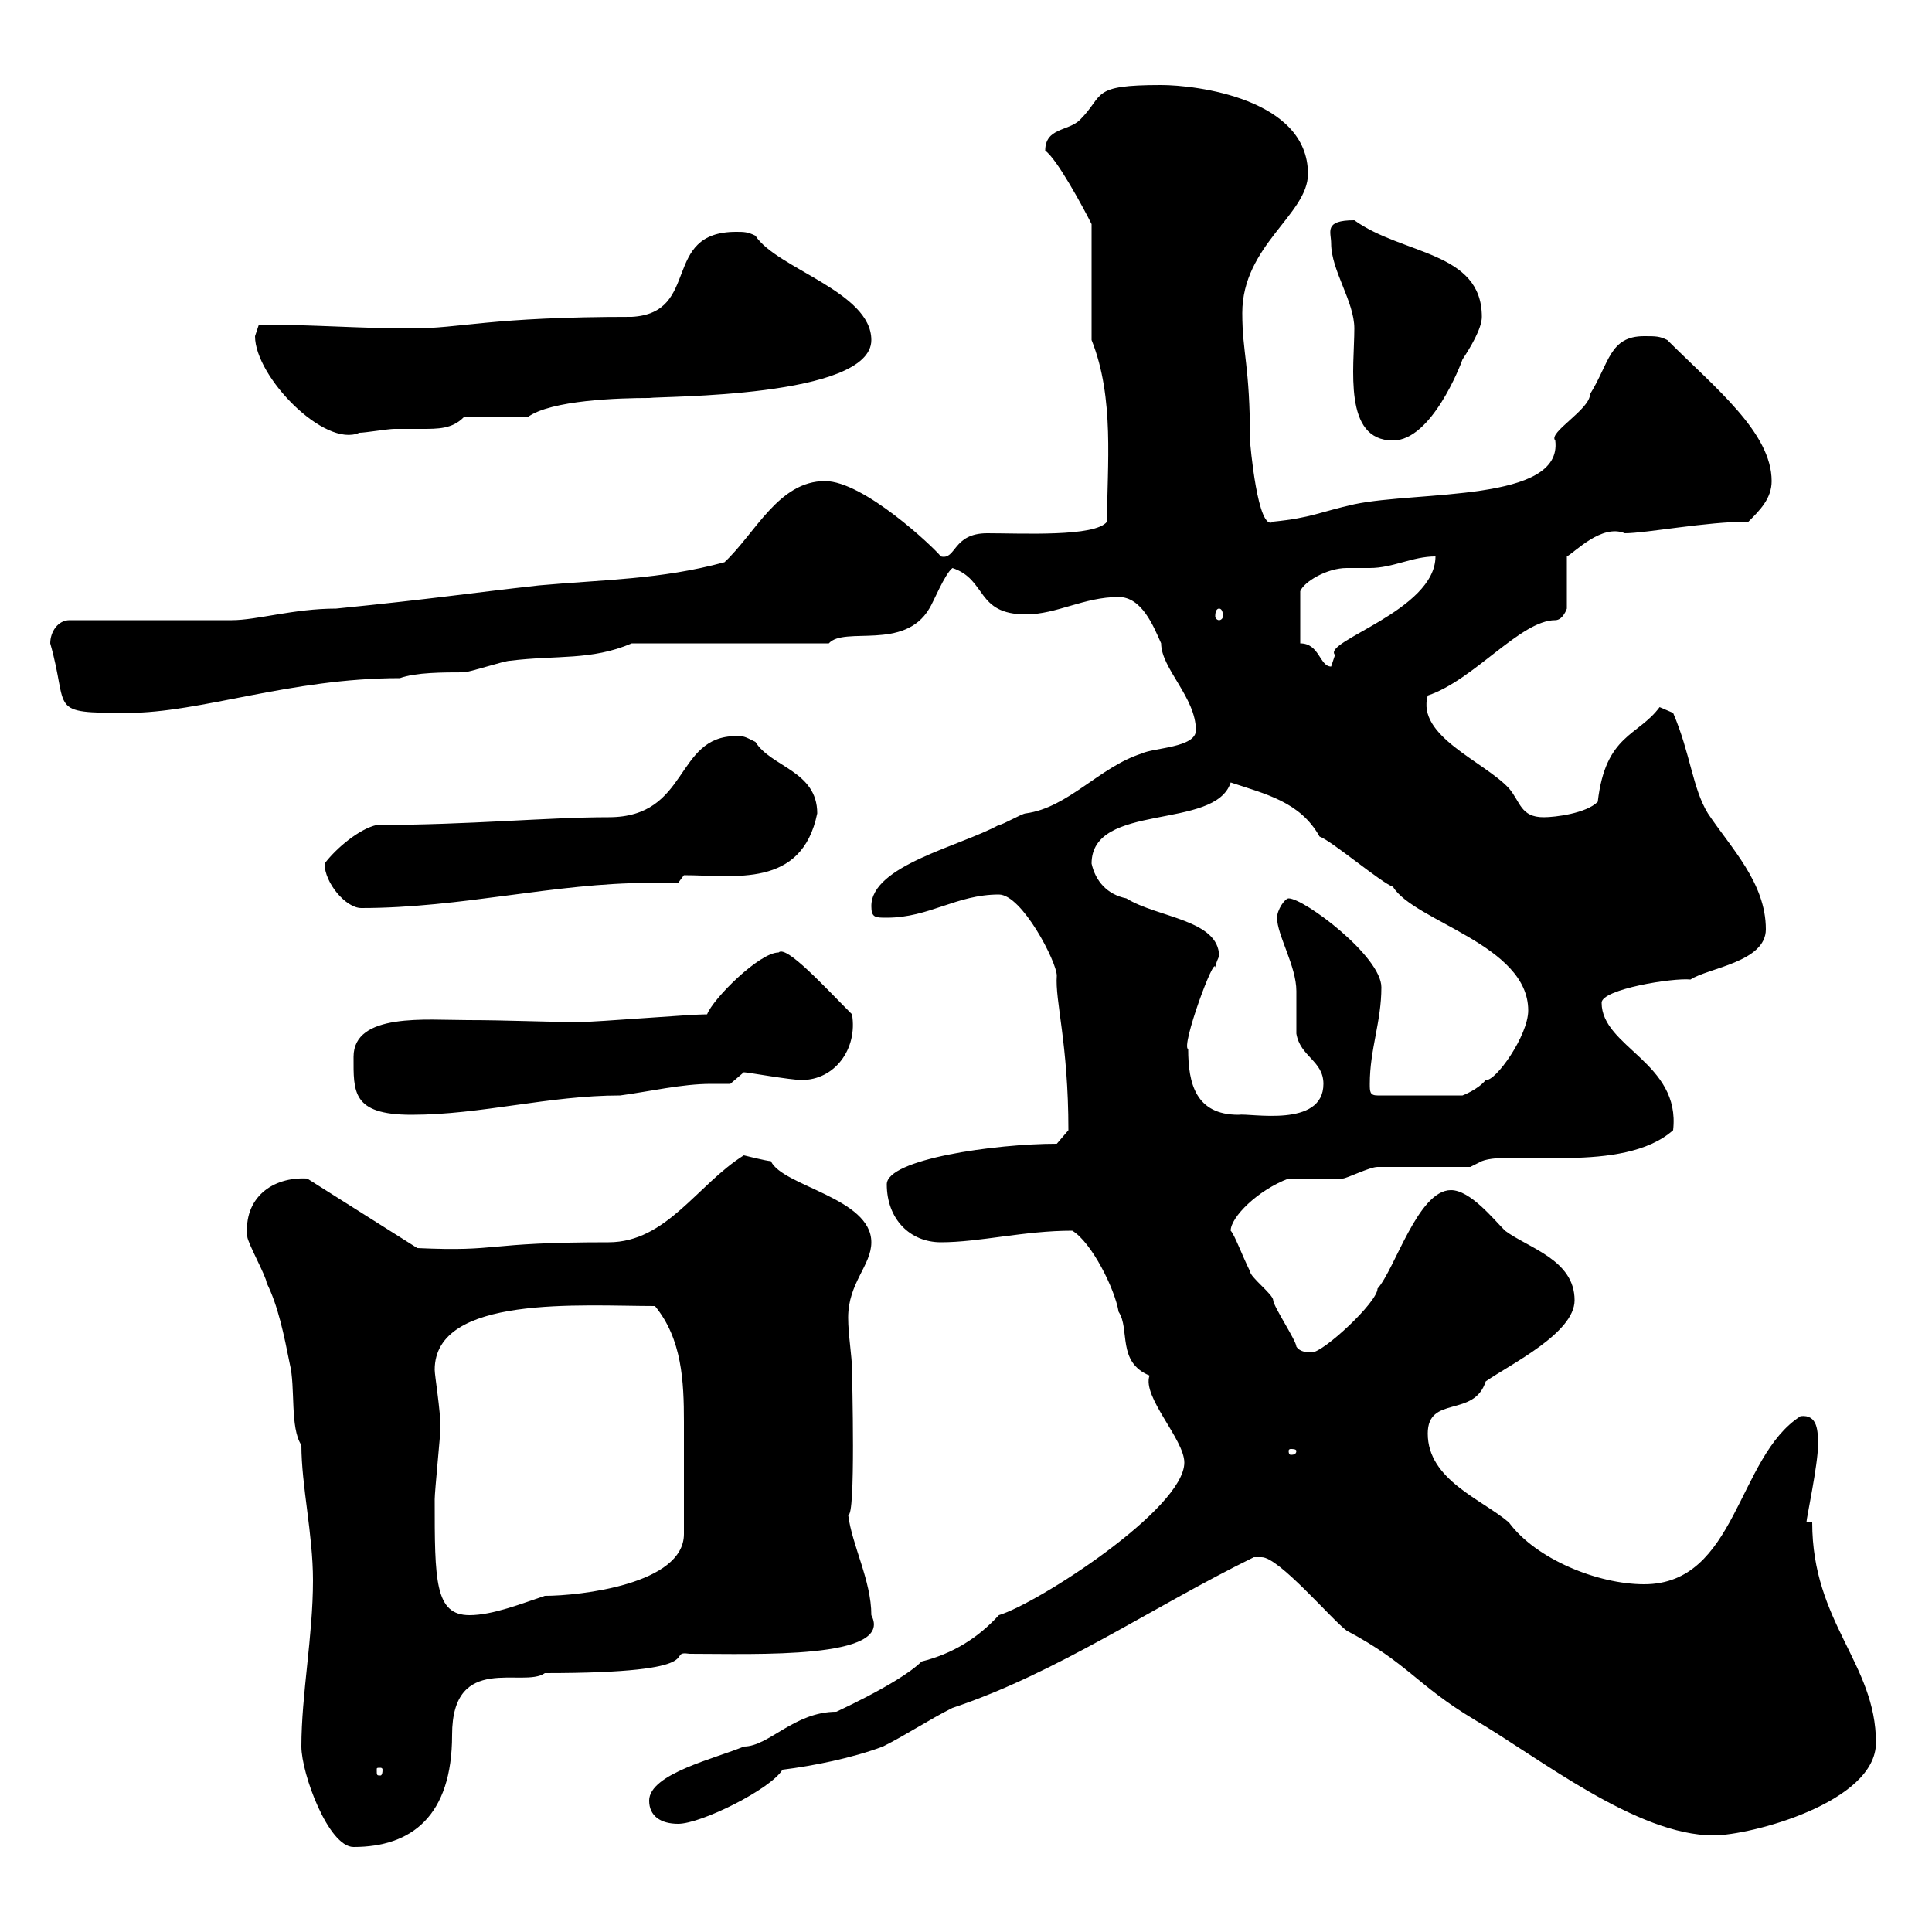 <svg xmlns="http://www.w3.org/2000/svg" xmlns:xlink="http://www.w3.org/1999/xlink" width="300" height="300"><path d="M46.80 271.20C46.80 275.40 51 286.80 54.90 286.80C63.90 286.80 70.20 282 70.20 269.40C70.20 256.50 81.30 262.20 84.60 259.80C111.60 259.80 102.90 256.20 107.10 256.80C117.30 256.80 138.90 257.70 135.30 250.80C135.30 245.40 132.30 240 131.70 235.20C132.90 235.80 132.30 213.60 132.30 212.70C132.30 210.60 131.70 207.30 131.70 204.60C131.70 199.20 135.30 196.50 135.30 192.90C135.30 186 121.50 184.20 119.70 180.30C119.10 180.30 115.50 179.40 115.50 179.40C108.30 183.90 103.50 192.90 94.50 192.90C74.70 192.90 78 194.40 64.80 193.80L47.70 183C42.30 182.70 37.80 186 38.40 192C38.40 192.90 41.40 198.30 41.40 199.20C43.20 202.80 44.10 207.30 45 211.80C45.90 215.40 45 221.70 46.80 224.40C46.80 230.70 48.60 238.20 48.60 245.40C48.60 254.10 46.80 263.10 46.80 271.20ZM195.90 241.80C198.60 241.80 206.70 251.40 209.10 253.20C218.70 258.30 219.90 261.60 228.90 267C239.10 273 254.10 285 266.10 285C271.80 285 291.30 279.90 291.30 270.60C291.30 258.30 281.40 252 281.40 236.40L280.50 236.40C280.50 235.80 282.30 227.40 282.30 224.40C282.30 222.30 282.30 219.60 279.60 219.90C269.70 226.20 269.70 246 255.30 246C248.10 246 238.50 242.10 234.30 236.40C230.10 232.80 221.70 229.80 221.70 222.60C221.70 216.60 228.90 220.20 230.70 214.50C234.60 211.80 244.50 207 244.50 201.90C244.50 195.60 237.30 193.80 233.70 191.10C231.90 189.30 228.30 184.80 225.30 184.80C220.20 184.80 216.60 197.10 213.90 200.10C213.90 202.20 205.50 210 203.70 210C203.10 210 201.90 210 201.30 209.10C201.30 208.20 197.70 202.80 197.70 201.90C197.70 201 194.10 198.30 194.10 197.40C192.90 195 191.70 191.70 191.10 191.10C191.10 189 195.30 184.80 200.10 183C201.30 183 207.30 183 208.50 183C209.10 183 212.70 181.20 213.90 181.20C215.70 181.20 226.50 181.20 228.30 181.20L230.10 180.30C234.60 178.50 252 182.40 259.80 175.50C261 165 248.70 162.60 248.70 155.70C248.70 153.60 259.80 151.80 262.50 152.10C265.20 150.30 274.20 149.40 274.20 144.30C274.20 137.10 268.80 131.70 265.20 126.30C262.80 122.40 262.50 117 259.80 110.70C259.80 110.70 257.70 109.80 257.70 109.80C254.40 114.30 249.30 114 248.10 124.50C246.30 126.30 241.50 126.90 239.70 126.90C236.10 126.90 236.10 124.50 234.30 122.40C230.40 118.20 219.90 114.30 221.70 108C228.90 105.60 236.10 96.30 241.50 96.30C242.70 96.30 243.30 94.50 243.30 94.50L243.30 86.40C244.50 85.80 248.70 81.30 252.30 82.80C255.60 82.80 264.90 81 271.50 81C273.30 79.20 275.10 77.40 275.10 74.70C275.10 67.20 266.40 60.30 258.90 52.80C257.70 52.20 257.10 52.20 255.30 52.20C249.90 52.20 249.90 56.40 246.90 61.20C246.90 63.60 240.30 67.20 241.50 68.40C242.70 78 220.20 76.20 210.30 78.30C204.90 79.50 203.70 80.40 197.70 81C195.30 82.80 194.10 68.70 194.10 68.40C194.10 56.70 192.90 54.90 192.90 48.60C192.90 38.10 203.10 33.30 203.10 27C203.10 15.30 185.70 13.20 180.30 13.20C169.20 13.20 171.60 14.70 167.70 18.60C165.90 20.40 162.30 19.80 162.30 23.40C164.10 24.60 168.30 32.40 169.50 34.80L169.50 52.80C173.10 61.80 171.90 72.30 171.90 81C170.10 83.40 158.70 82.80 153.30 82.80C147.90 82.80 148.50 87 146.10 86.40C144.90 84.90 134.10 74.70 128.10 74.70C120.90 74.70 117.30 82.80 112.50 87.30C102.60 90 93.60 90 83.70 90.90C72.90 92.10 67.20 93 52.20 94.50C45.60 94.50 39.90 96.30 36 96.30C32.40 96.30 14.40 96.30 10.80 96.30C9 96.30 7.80 98.10 7.80 99.90C10.80 110.40 7.20 110.70 19.80 110.70C31.20 110.70 45 105.30 62.10 105.30C64.50 104.40 69 104.40 72 104.40C72.90 104.40 78.30 102.60 79.20 102.60C86.40 101.70 91.80 102.60 98.10 99.90L128.70 99.90C131.10 97.20 140.40 101.10 144.30 94.50C144.90 93.60 146.70 89.10 147.90 88.20C153.30 90 151.50 95.40 159.30 95.40C164.10 95.40 168.30 92.70 173.70 92.70C177.30 92.70 179.10 97.20 180.30 99.90C180.30 103.80 185.70 108.30 185.70 113.40C185.70 116.10 179.10 116.10 177.30 117C170.70 119.10 165.90 125.40 159.30 126.30C158.70 126.30 155.70 128.10 155.10 128.10C149.10 131.40 135.30 134.40 135.30 140.70C135.30 142.50 135.90 142.50 137.70 142.50C144.30 142.50 148.50 138.90 155.10 138.90C158.70 138.90 164.10 149.40 164.10 151.50C163.80 155.40 165.90 162 165.90 175.50C165.90 175.50 164.10 177.60 164.10 177.60C154.50 177.60 137.70 180 137.70 183.90C137.70 189.30 141.30 192.90 146.10 192.90C152.10 192.90 159 191.10 166.50 191.10C169.50 192.90 173.10 200.10 173.70 203.70C175.50 206.40 173.40 211.50 178.50 213.60C177.30 216.90 183.90 223.50 183.90 227.10C183.90 234.30 161.10 249 155.10 250.80C151.80 254.40 147.90 256.80 143.10 258C139.50 261.60 127.80 266.70 129.90 265.80C123.30 265.80 119.40 271.20 115.50 271.20C111.30 273 100.80 275.40 100.80 279.60C100.80 282 102.60 283.20 105.30 283.20C108.90 283.20 119.70 277.80 121.50 274.80C126.30 274.20 132.30 273 137.10 271.20C140.70 269.40 144.30 267 147.90 265.20C164.10 259.80 178.80 249.60 194.70 241.80C194.70 241.80 194.70 241.80 195.90 241.80ZM59.40 274.80C59.40 275.70 59.10 275.70 59.10 275.70C58.50 275.70 58.50 275.70 58.50 274.80C58.50 274.50 58.50 274.50 59.10 274.50C59.10 274.50 59.40 274.50 59.40 274.80ZM67.50 232.80C67.50 231.60 68.40 222.60 68.40 221.70C68.40 219 67.50 213.60 67.50 212.70C67.50 201 90.30 202.80 101.70 202.80C105.90 207.90 106.20 214.50 106.20 220.80C106.20 225.90 106.20 232.20 106.20 238.20C106.20 246 90 247.80 84.60 247.80C81 249 76.50 250.80 72.90 250.80C67.50 250.80 67.50 245.40 67.50 232.80ZM201.30 225.30C201.30 225.90 200.70 225.90 200.40 225.90C200.40 225.90 200.10 225.90 200.10 225.30C200.10 225 200.40 225 200.40 225C200.70 225 201.30 225 201.30 225.30ZM54.90 164.10C54.90 169.50 54.60 173.10 63.90 173.10C74.70 173.10 85.20 170.10 96.30 170.10C100.80 169.50 105.90 168.30 110.40 168.30C111.60 168.30 112.20 168.30 113.40 168.30L115.50 166.50C116.10 166.50 122.70 167.70 124.50 167.70C129.60 167.70 133.20 162.90 132.30 157.50C128.10 153.30 122.10 146.70 120.90 147.90C117.90 147.90 110.70 155.10 109.80 157.50C107.10 157.50 92.70 158.70 90 158.70C84.60 158.70 78.90 158.40 72.60 158.40C66.30 158.40 54.90 157.20 54.90 164.10ZM184.50 162.90C183.30 162.60 188.70 147.90 188.70 150.30C188.70 149.70 189.30 148.50 189.30 148.50C189.30 142.80 179.70 142.50 174.90 139.50C171.90 138.90 170.10 136.80 169.50 134.10C169.50 124.50 188.70 129 191.10 121.50C196.50 123.30 201.90 124.50 204.90 129.90C206.70 130.50 214.50 137.10 216.30 137.70C219.60 143.10 237.30 146.70 237.30 156.90C237.30 160.80 232.20 168 230.70 167.70C229.50 169.20 227.10 170.10 227.10 170.10L213.90 170.10C212.70 170.10 212.70 169.50 212.70 168.30C212.70 162.90 214.50 158.70 214.50 153.30C214.50 148.50 202.50 139.50 200.10 139.50C199.50 139.50 198.30 141.30 198.30 142.50C198.30 145.20 201.30 150 201.30 153.90C201.30 155.10 201.30 159.30 201.30 160.50C201.90 164.10 205.50 164.70 205.50 168.30C205.50 175.20 194.10 172.80 192.30 173.10C185.70 173.10 184.50 168.30 184.50 162.90ZM50.40 134.10C50.40 137.10 53.70 141 56.10 141C71.70 141 86.10 137.10 100.80 137.10C102.30 137.10 103.50 137.10 105.30 137.10L106.20 135.90C114 135.90 124.50 138 126.90 126.30C126.90 119.70 119.70 119.10 117.30 115.20C115.50 114.30 115.50 114.30 114.30 114.30C104.70 114.30 107.10 126.90 94.50 126.90C84.90 126.90 72.90 128.10 58.50 128.10C55.80 128.70 52.20 131.70 50.40 134.10ZM201.90 99.90L201.90 91.80C202.50 90.30 206.10 88.20 209.10 88.20C210.30 88.20 211.50 88.20 212.70 88.20C216.30 88.20 219.30 86.40 222.90 86.40C222.90 94.80 205.20 99.60 207.30 101.70C207.30 101.70 206.70 103.50 206.70 103.50C204.90 103.50 204.90 99.90 201.90 99.90ZM189.30 94.50C189.60 94.50 189.90 94.80 189.90 95.70C189.90 96 189.60 96.30 189.30 96.30C189 96.30 188.70 96 188.70 95.70C188.70 94.80 189 94.50 189.30 94.50ZM206.70 37.80C206.70 42 210.30 46.80 210.30 51C210.30 57 208.50 68.40 216.30 68.40C222.30 68.40 226.80 56.70 227.10 55.80C228.30 54 230.10 51 230.10 49.20C230.10 39 217.80 39.60 210.30 34.20C205.50 34.20 206.70 36 206.70 37.80ZM39.60 52.20C39.60 58.50 50.40 69.60 55.80 67.20C56.70 67.20 60.30 66.60 61.20 66.60C62.70 66.60 63.90 66.60 65.40 66.60C68.10 66.60 70.20 66.60 72 64.80L81.90 64.80C85.50 62.10 96.30 61.80 100.80 61.80C102.60 61.50 135.30 61.80 135.30 52.80C135.30 45.30 120.60 41.70 117.30 36.60C116.10 36 115.50 36 114.30 36C102.60 36 108.90 48.60 98.10 49.20C75.90 49.20 71.70 51 63.90 51C55.80 51 48.60 50.40 40.20 50.40C40.20 50.40 39.60 52.20 39.60 52.20Z"/></svg>